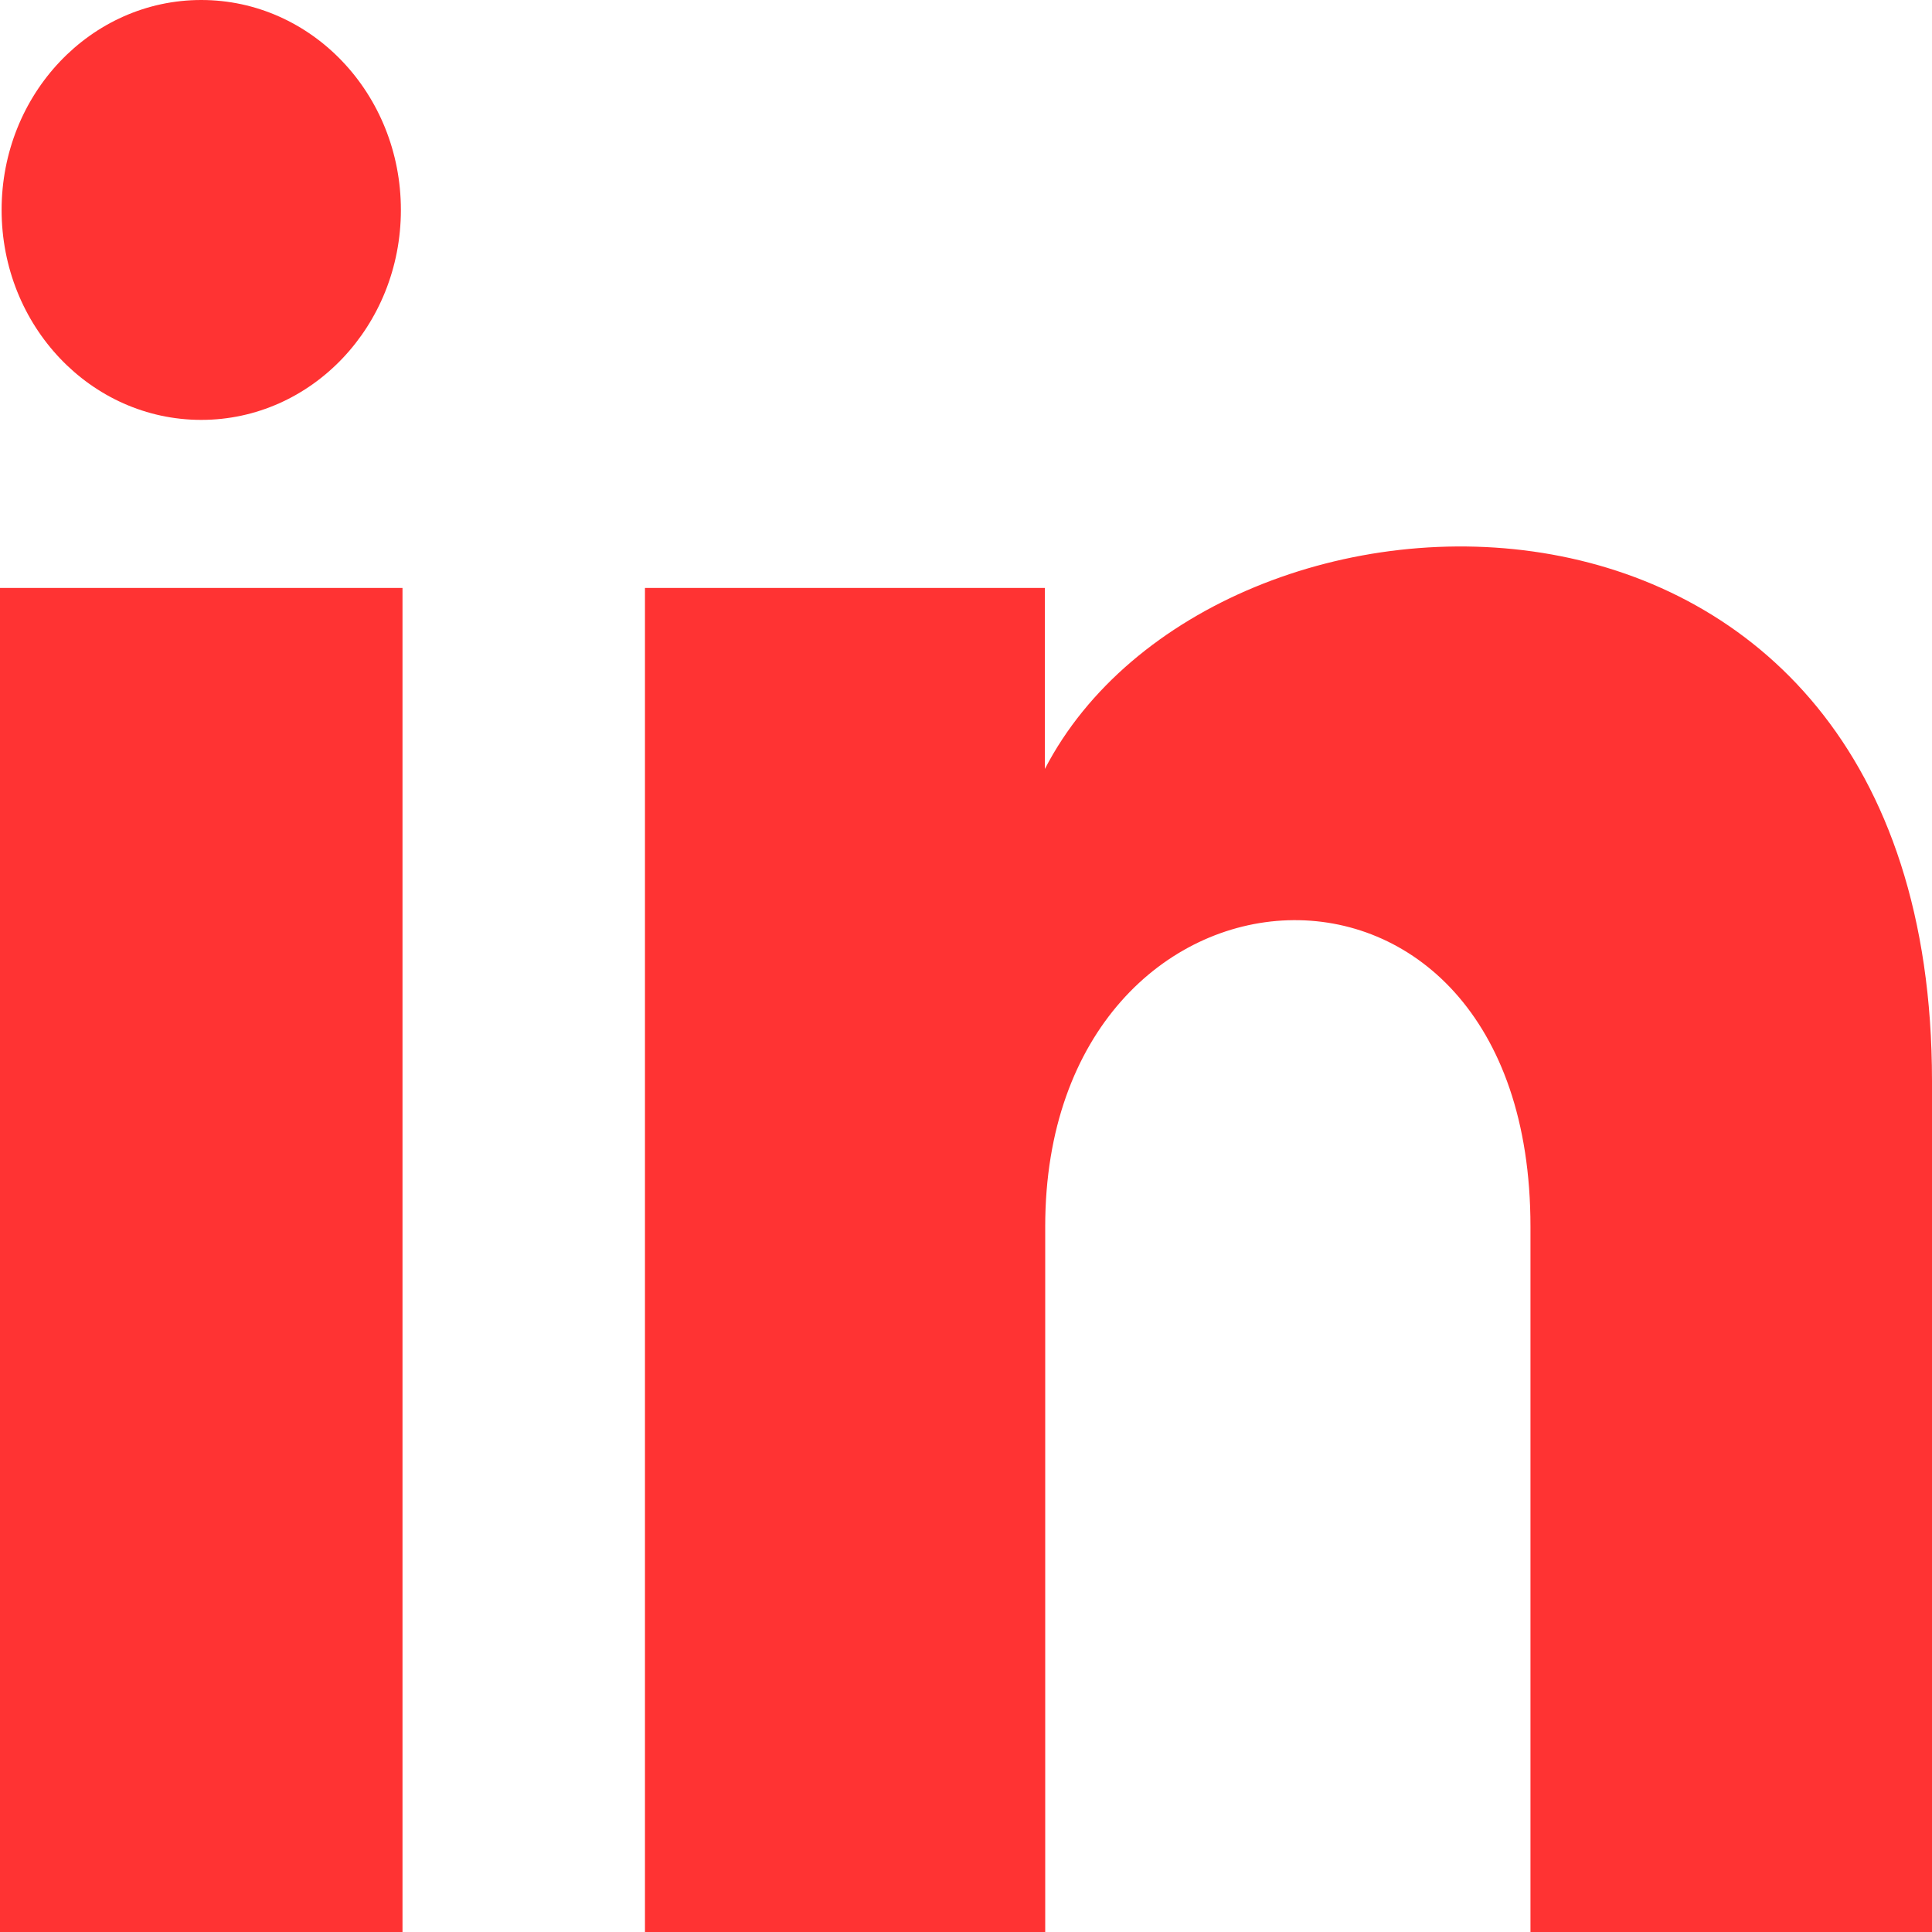 <svg width="6" height="6" viewBox="0 0 6 6" fill="none" xmlns="http://www.w3.org/2000/svg">
<path d="M1.245 0.652C1.245 1.012 0.968 1.304 0.625 1.304C0.282 1.304 0.005 1.012 0.005 0.652C0.005 0.292 0.282 0 0.625 0C0.968 0 1.245 0.292 1.245 0.652ZM1.25 1.826H0V6H1.25V1.826ZM3.245 1.826H2.003V6H3.246V3.809C3.246 2.591 4.753 2.491 4.753 3.809V6H6V3.357C6 1.301 3.769 1.376 3.245 2.388V1.826Z" fill="#FF3333"/>
</svg>
